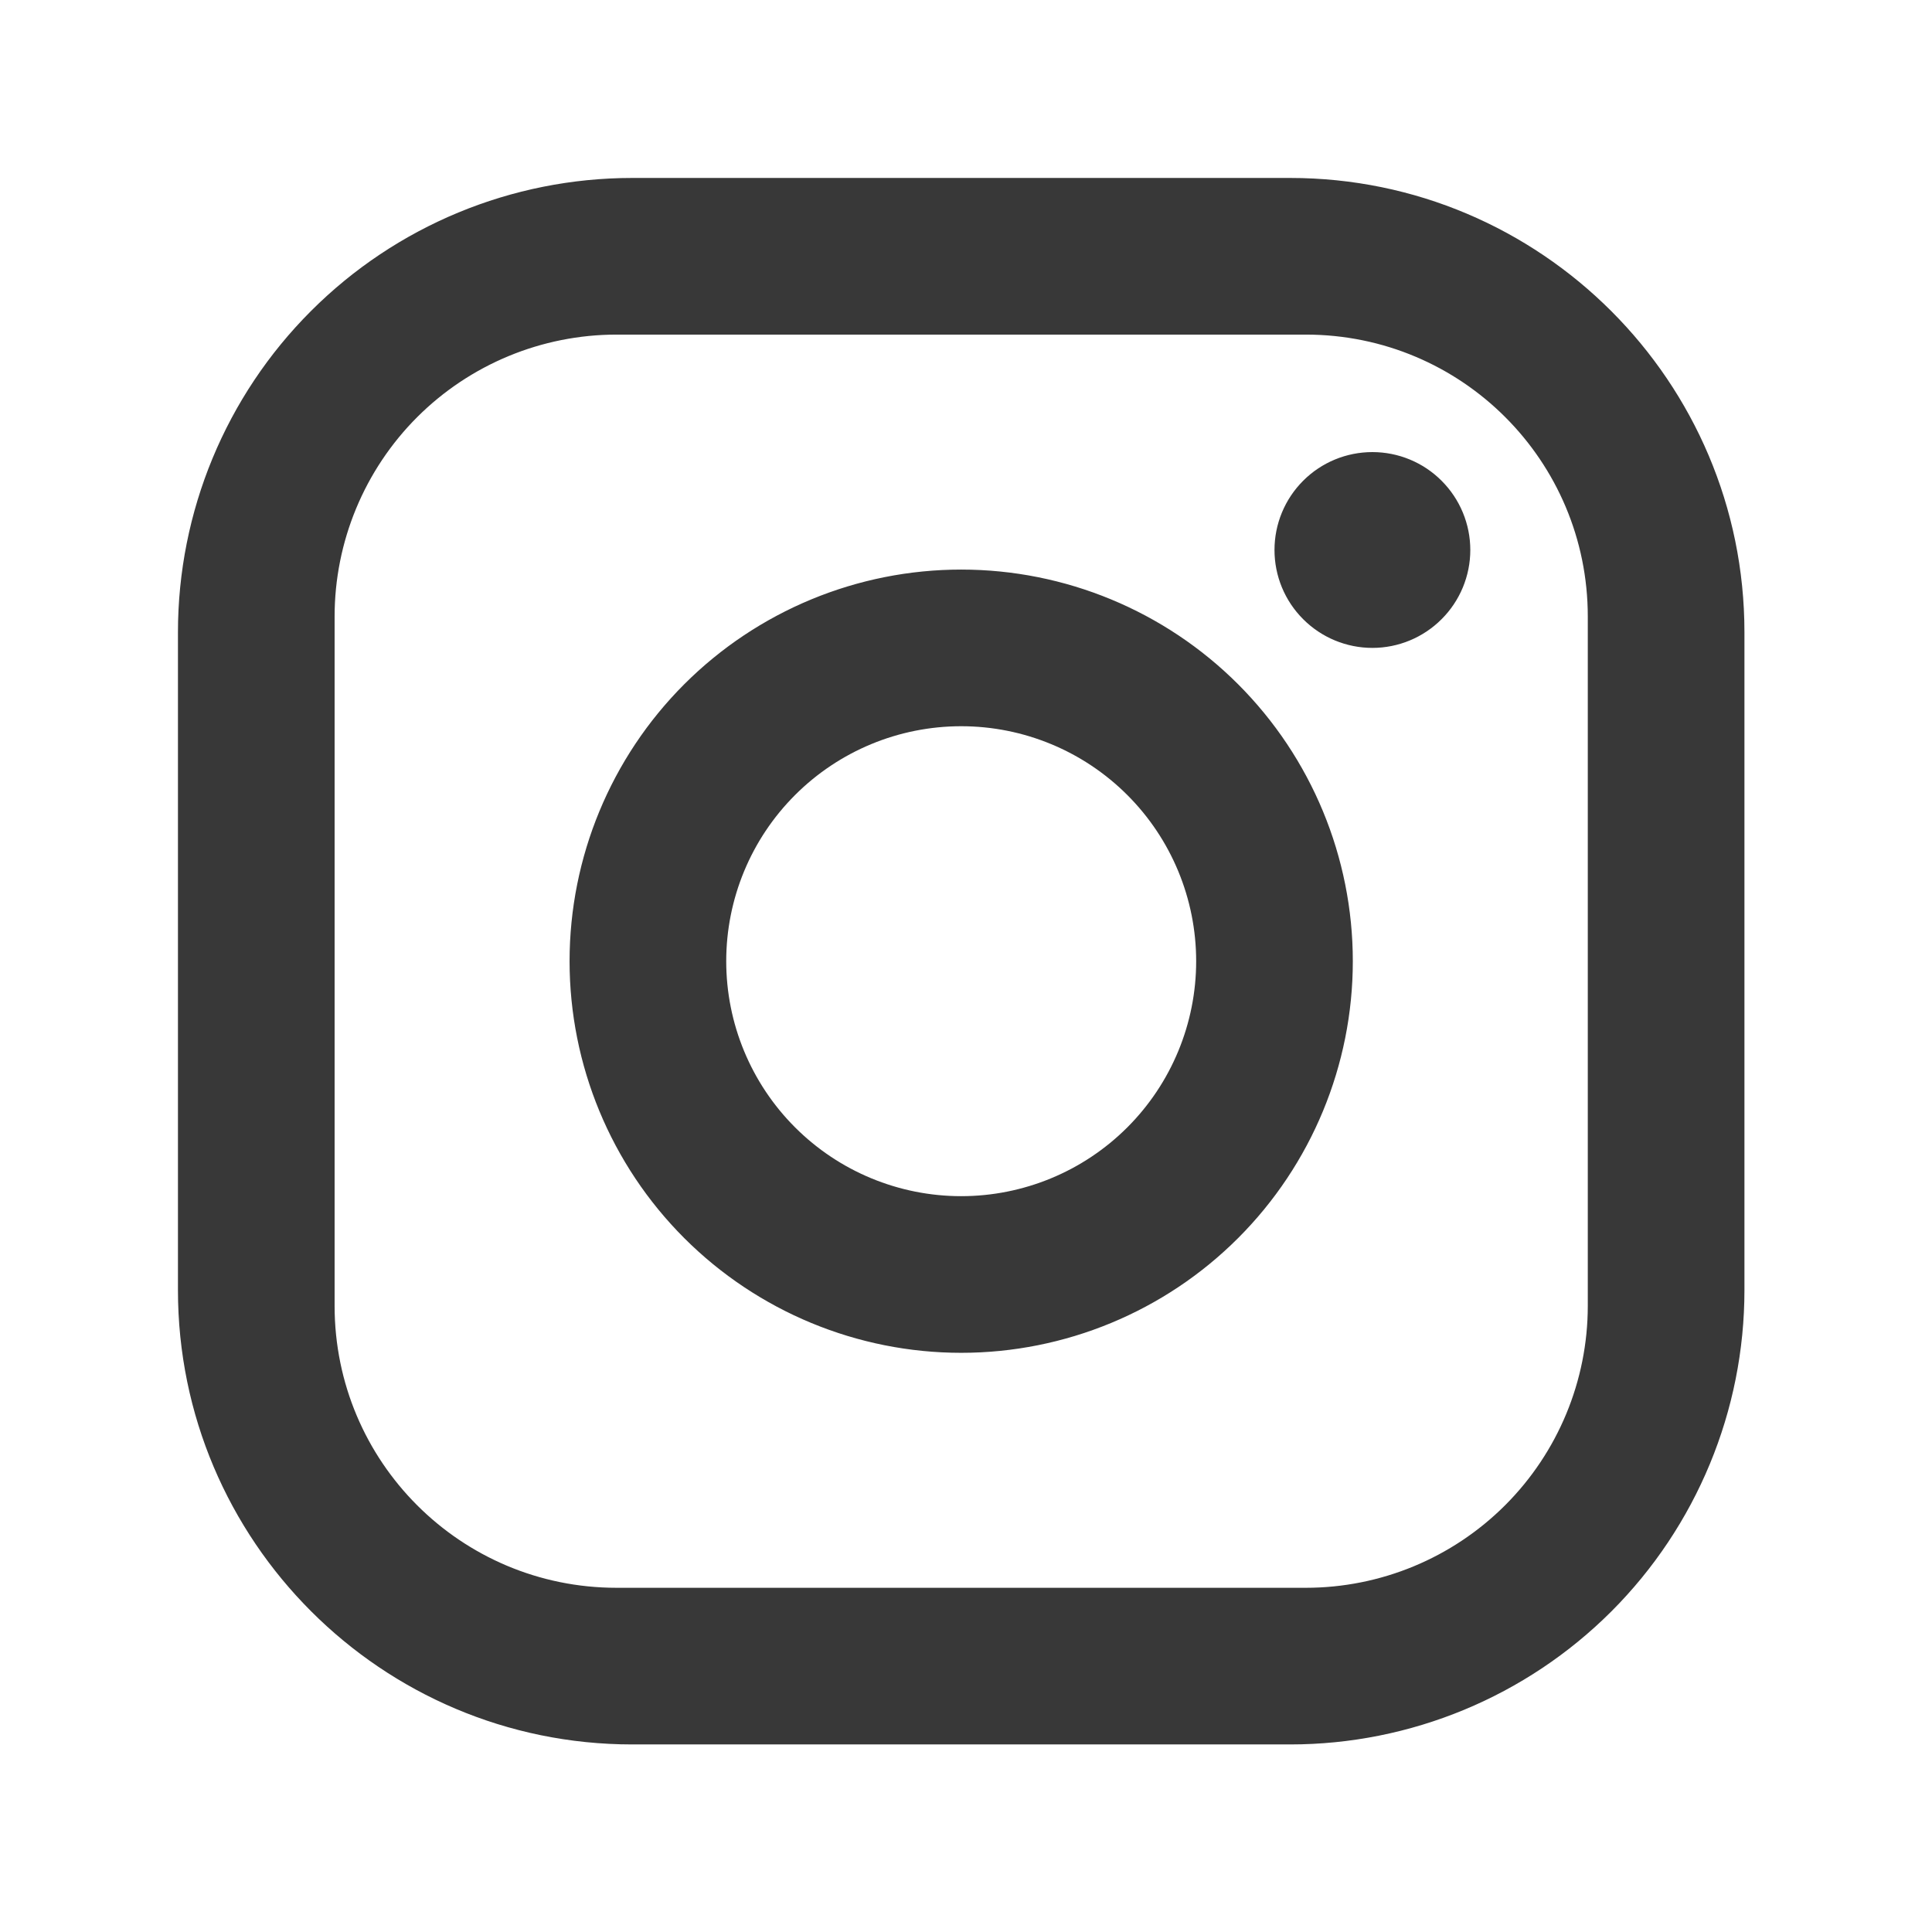 <svg width="37" height="37" viewBox="0 0 37 37" fill="none" xmlns="http://www.w3.org/2000/svg">
<path d="M12.108 3.408H24.708C29.508 3.408 33.408 7.308 33.408 12.108V24.708C33.408 27.015 32.491 29.228 30.86 30.86C29.228 32.491 27.015 33.408 24.708 33.408H12.108C7.308 33.408 3.408 29.508 3.408 24.708V12.108C3.408 9.8 4.324 7.587 5.956 5.956C7.587 4.324 9.8 3.408 12.108 3.408ZM11.808 6.408C10.376 6.408 9.002 6.977 7.989 7.989C6.977 9.002 6.408 10.376 6.408 11.808V25.008C6.408 27.993 8.823 30.408 11.808 30.408H25.008C26.44 30.408 27.813 29.839 28.826 28.826C29.839 27.813 30.408 26.44 30.408 25.008V11.808C30.408 8.823 27.993 6.408 25.008 6.408H11.808ZM26.283 8.658C26.78 8.658 27.257 8.855 27.608 9.207C27.96 9.559 28.158 10.035 28.158 10.533C28.158 11.03 27.96 11.507 27.608 11.858C27.257 12.21 26.78 12.408 26.283 12.408C25.785 12.408 25.308 12.21 24.957 11.858C24.605 11.507 24.408 11.03 24.408 10.533C24.408 10.035 24.605 9.559 24.957 9.207C25.308 8.855 25.785 8.658 26.283 8.658ZM18.408 10.908C20.397 10.908 22.305 11.698 23.711 13.104C25.117 14.511 25.908 16.419 25.908 18.408C25.908 20.397 25.117 22.305 23.711 23.711C22.305 25.117 20.397 25.908 18.408 25.908C16.419 25.908 14.511 25.117 13.104 23.711C11.698 22.305 10.908 20.397 10.908 18.408C10.908 16.419 11.698 14.511 13.104 13.104C14.511 11.698 16.419 10.908 18.408 10.908ZM18.408 13.908C17.214 13.908 16.07 14.382 15.226 15.226C14.382 16.07 13.908 17.214 13.908 18.408C13.908 19.601 14.382 20.746 15.226 21.59C16.07 22.434 17.214 22.908 18.408 22.908C19.601 22.908 20.746 22.434 21.59 21.59C22.434 20.746 22.908 19.601 22.908 18.408C22.908 17.214 22.434 16.07 21.59 15.226C20.746 14.382 19.601 13.908 18.408 13.908Z" fill="#383838"/>
</svg>
